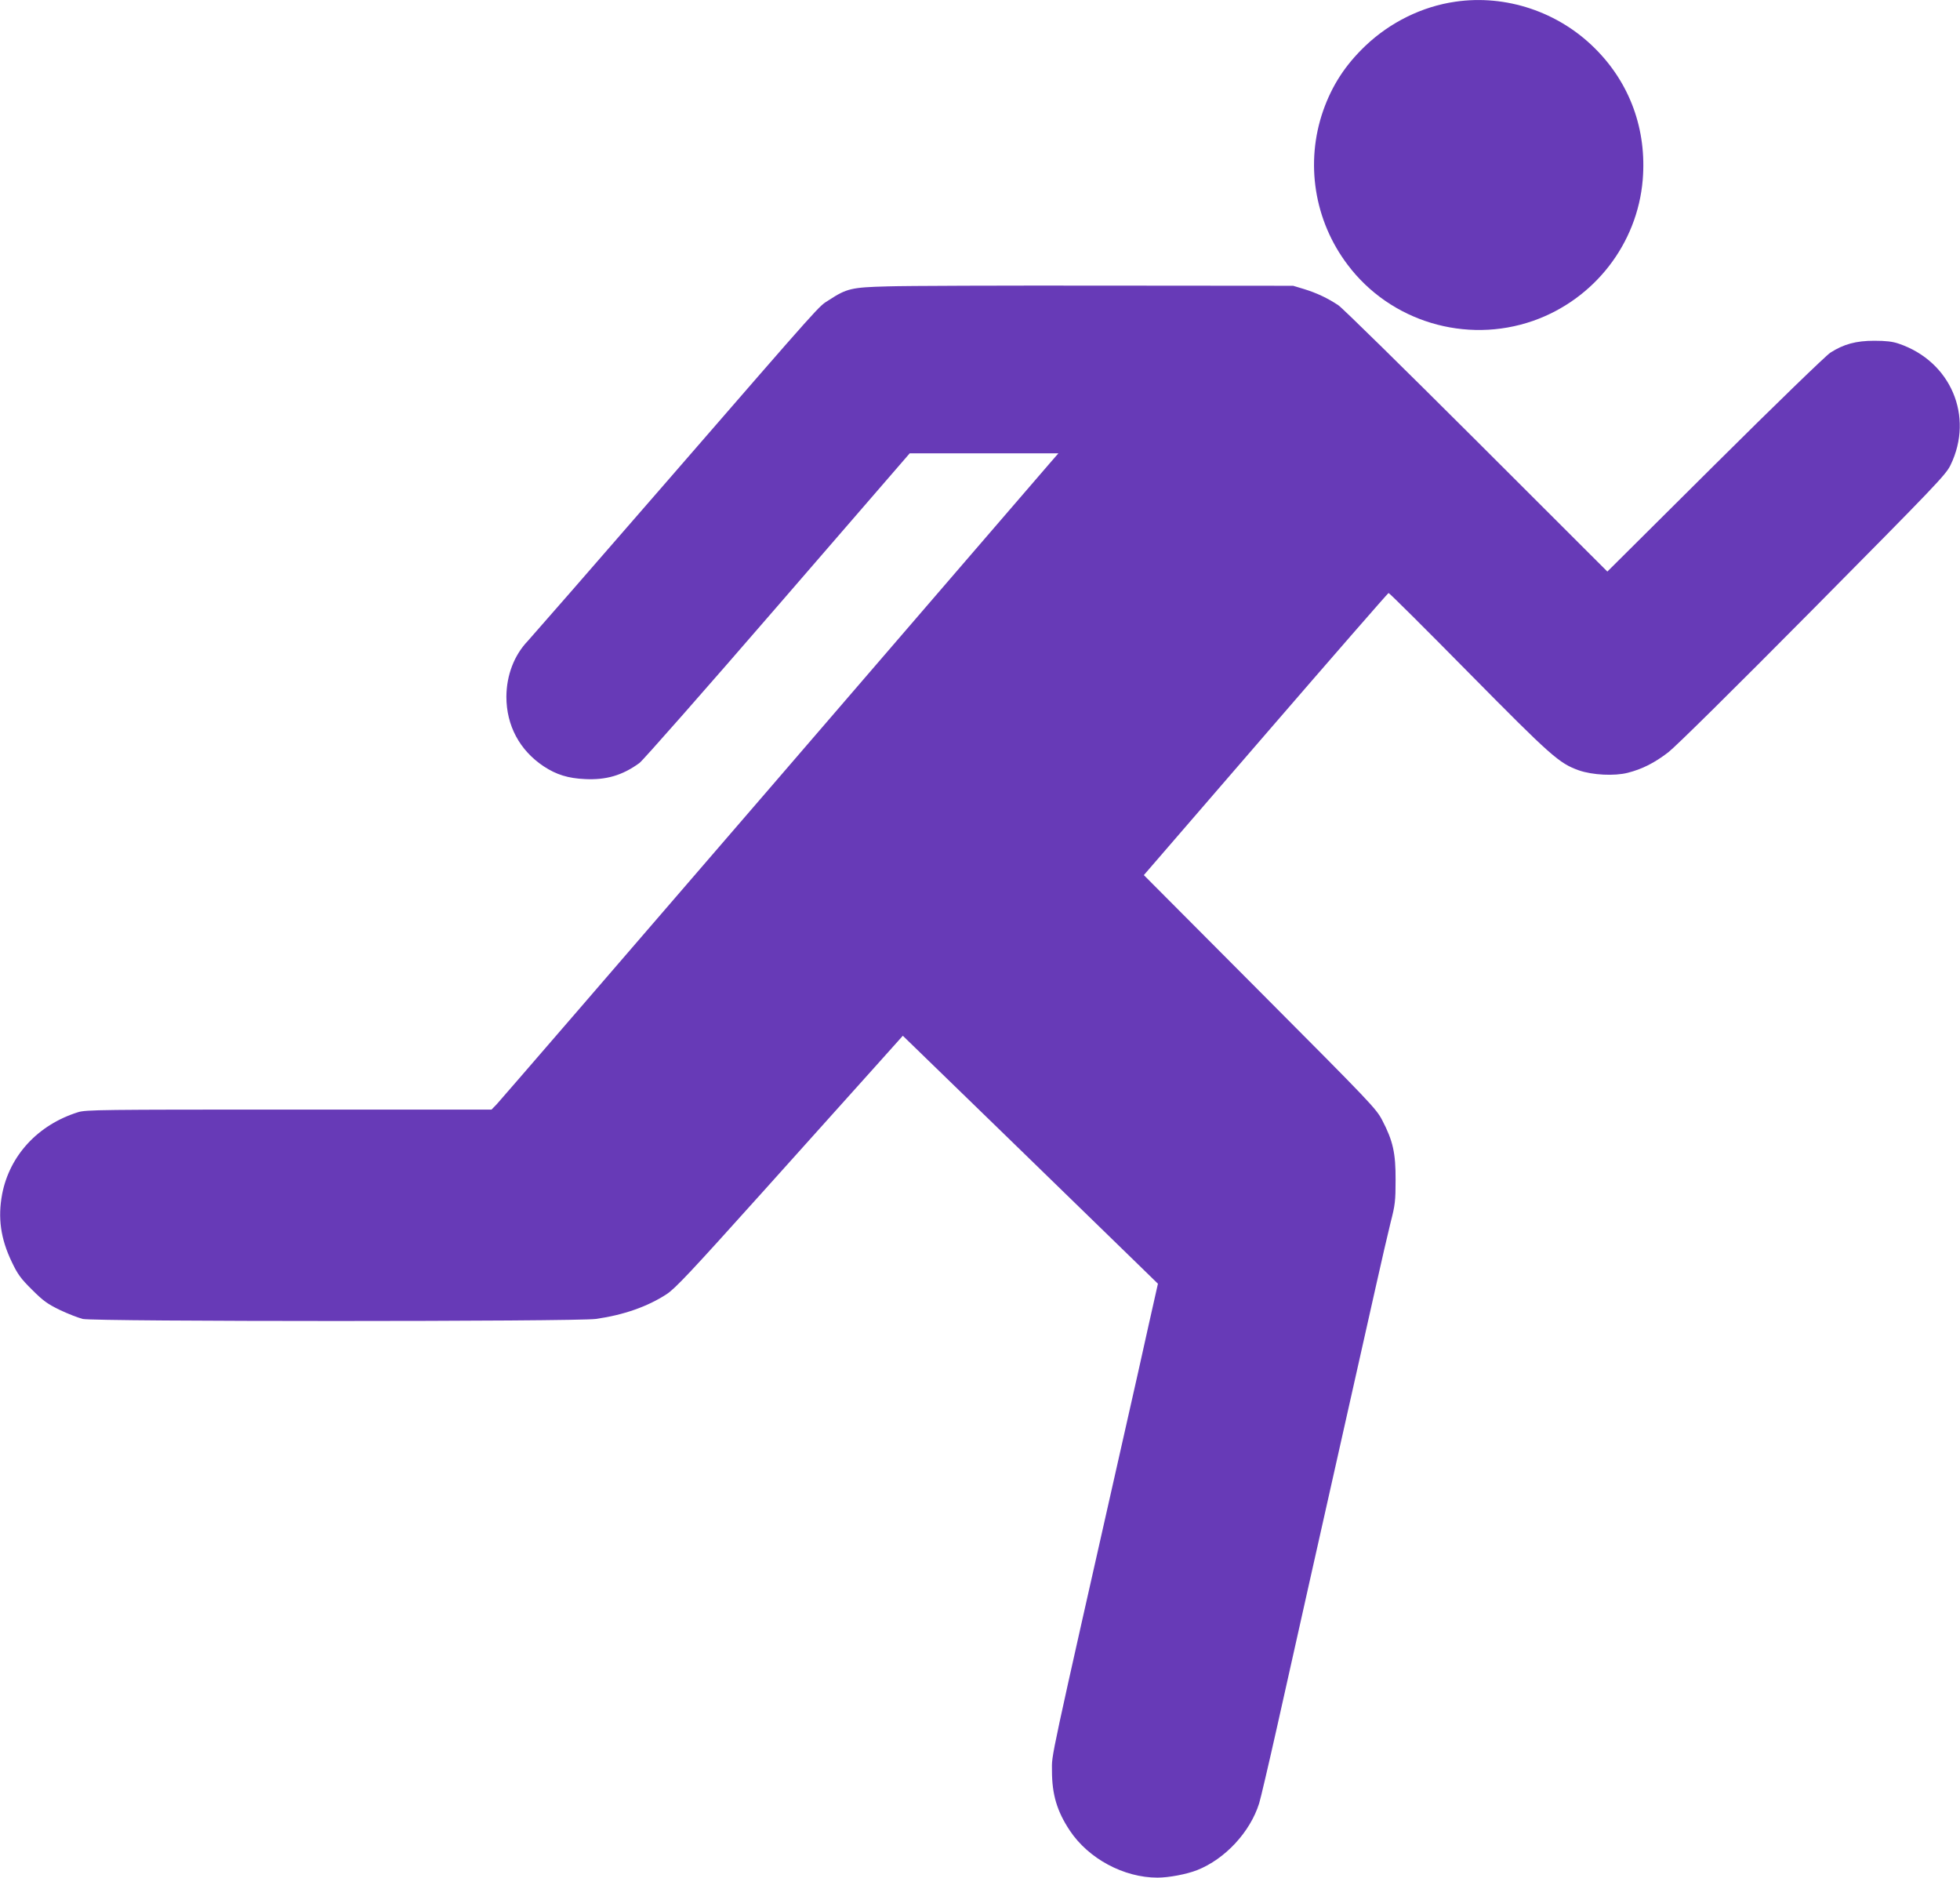<?xml version="1.0" standalone="no"?>
<!DOCTYPE svg PUBLIC "-//W3C//DTD SVG 20010904//EN"
 "http://www.w3.org/TR/2001/REC-SVG-20010904/DTD/svg10.dtd">
<svg version="1.0" xmlns="http://www.w3.org/2000/svg"
 width="1280pt" height="1226pt" viewBox="0 0 1280 1226"
 preserveAspectRatio="xMidYMid meet">
<g transform="translate(0,1226) scale(0.1,-0.1)"
fill="#673ab7" stroke="none">
<path d="M9505 12249 c-217 -31 -426 -134 -588 -288 -132 -126 -218 -259 -276
-424 -118 -339 -59 -717 160 -1006 279 -371 772 -519 1211 -366 399 140 681
502 716 921 27 327 -83 631 -313 859 -239 238 -580 352 -910 304z"/>
<path d="M5795 10390 c-235 -6 -266 -14 -381 -89 -72 -46 -14 19 -1062 -1188
-473 -545 -881 -1012 -905 -1038 -89 -93 -139 -223 -140 -364 0 -188 86 -350
244 -455 82 -54 159 -78 269 -83 138 -7 245 24 356 105 22 16 429 478 903
1026 l862 996 486 0 485 0 -54 -62 c-30 -35 -848 -983 -1817 -2108 -970 -1125
-1779 -2061 -1797 -2080 l-34 -35 -1323 0 c-1222 0 -1326 -1 -1377 -17 -262
-82 -447 -282 -496 -535 -29 -155 -10 -291 63 -443 38 -80 59 -109 132 -181
73 -73 101 -93 181 -132 52 -25 120 -51 150 -59 77 -18 3219 -18 3352 0 181
26 336 80 462 162 57 38 156 143 625 665 306 341 637 710 737 821 l180 201
680 -660 c373 -362 748 -727 832 -809 l154 -150 -61 -271 c-33 -150 -98 -441
-145 -647 -515 -2281 -486 -2147 -486 -2262 0 -155 33 -265 116 -390 122 -184
353 -308 573 -308 74 0 190 22 259 49 182 72 346 248 405 436 9 28 61 250 116
495 55 245 154 687 220 983 312 1389 364 1621 426 1897 36 162 80 351 97 420
29 112 32 140 32 275 1 175 -17 256 -87 390 -40 77 -74 112 -799 840 l-758
761 794 919 c437 506 799 921 804 923 5 1 239 -232 521 -518 542 -549 593
-594 722 -640 89 -31 233 -38 319 -16 94 24 174 64 265 134 48 37 424 408 945
934 797 805 868 878 898 941 155 318 2 678 -338 793 -40 14 -84 19 -160 19
-119 0 -200 -22 -287 -78 -28 -18 -364 -343 -753 -730 l-703 -699 -856 855
c-471 470 -876 868 -901 884 -69 46 -141 80 -222 105 l-73 22 -1220 1 c-671 1
-1314 -1 -1430 -5z"/>
</g>
</svg>
